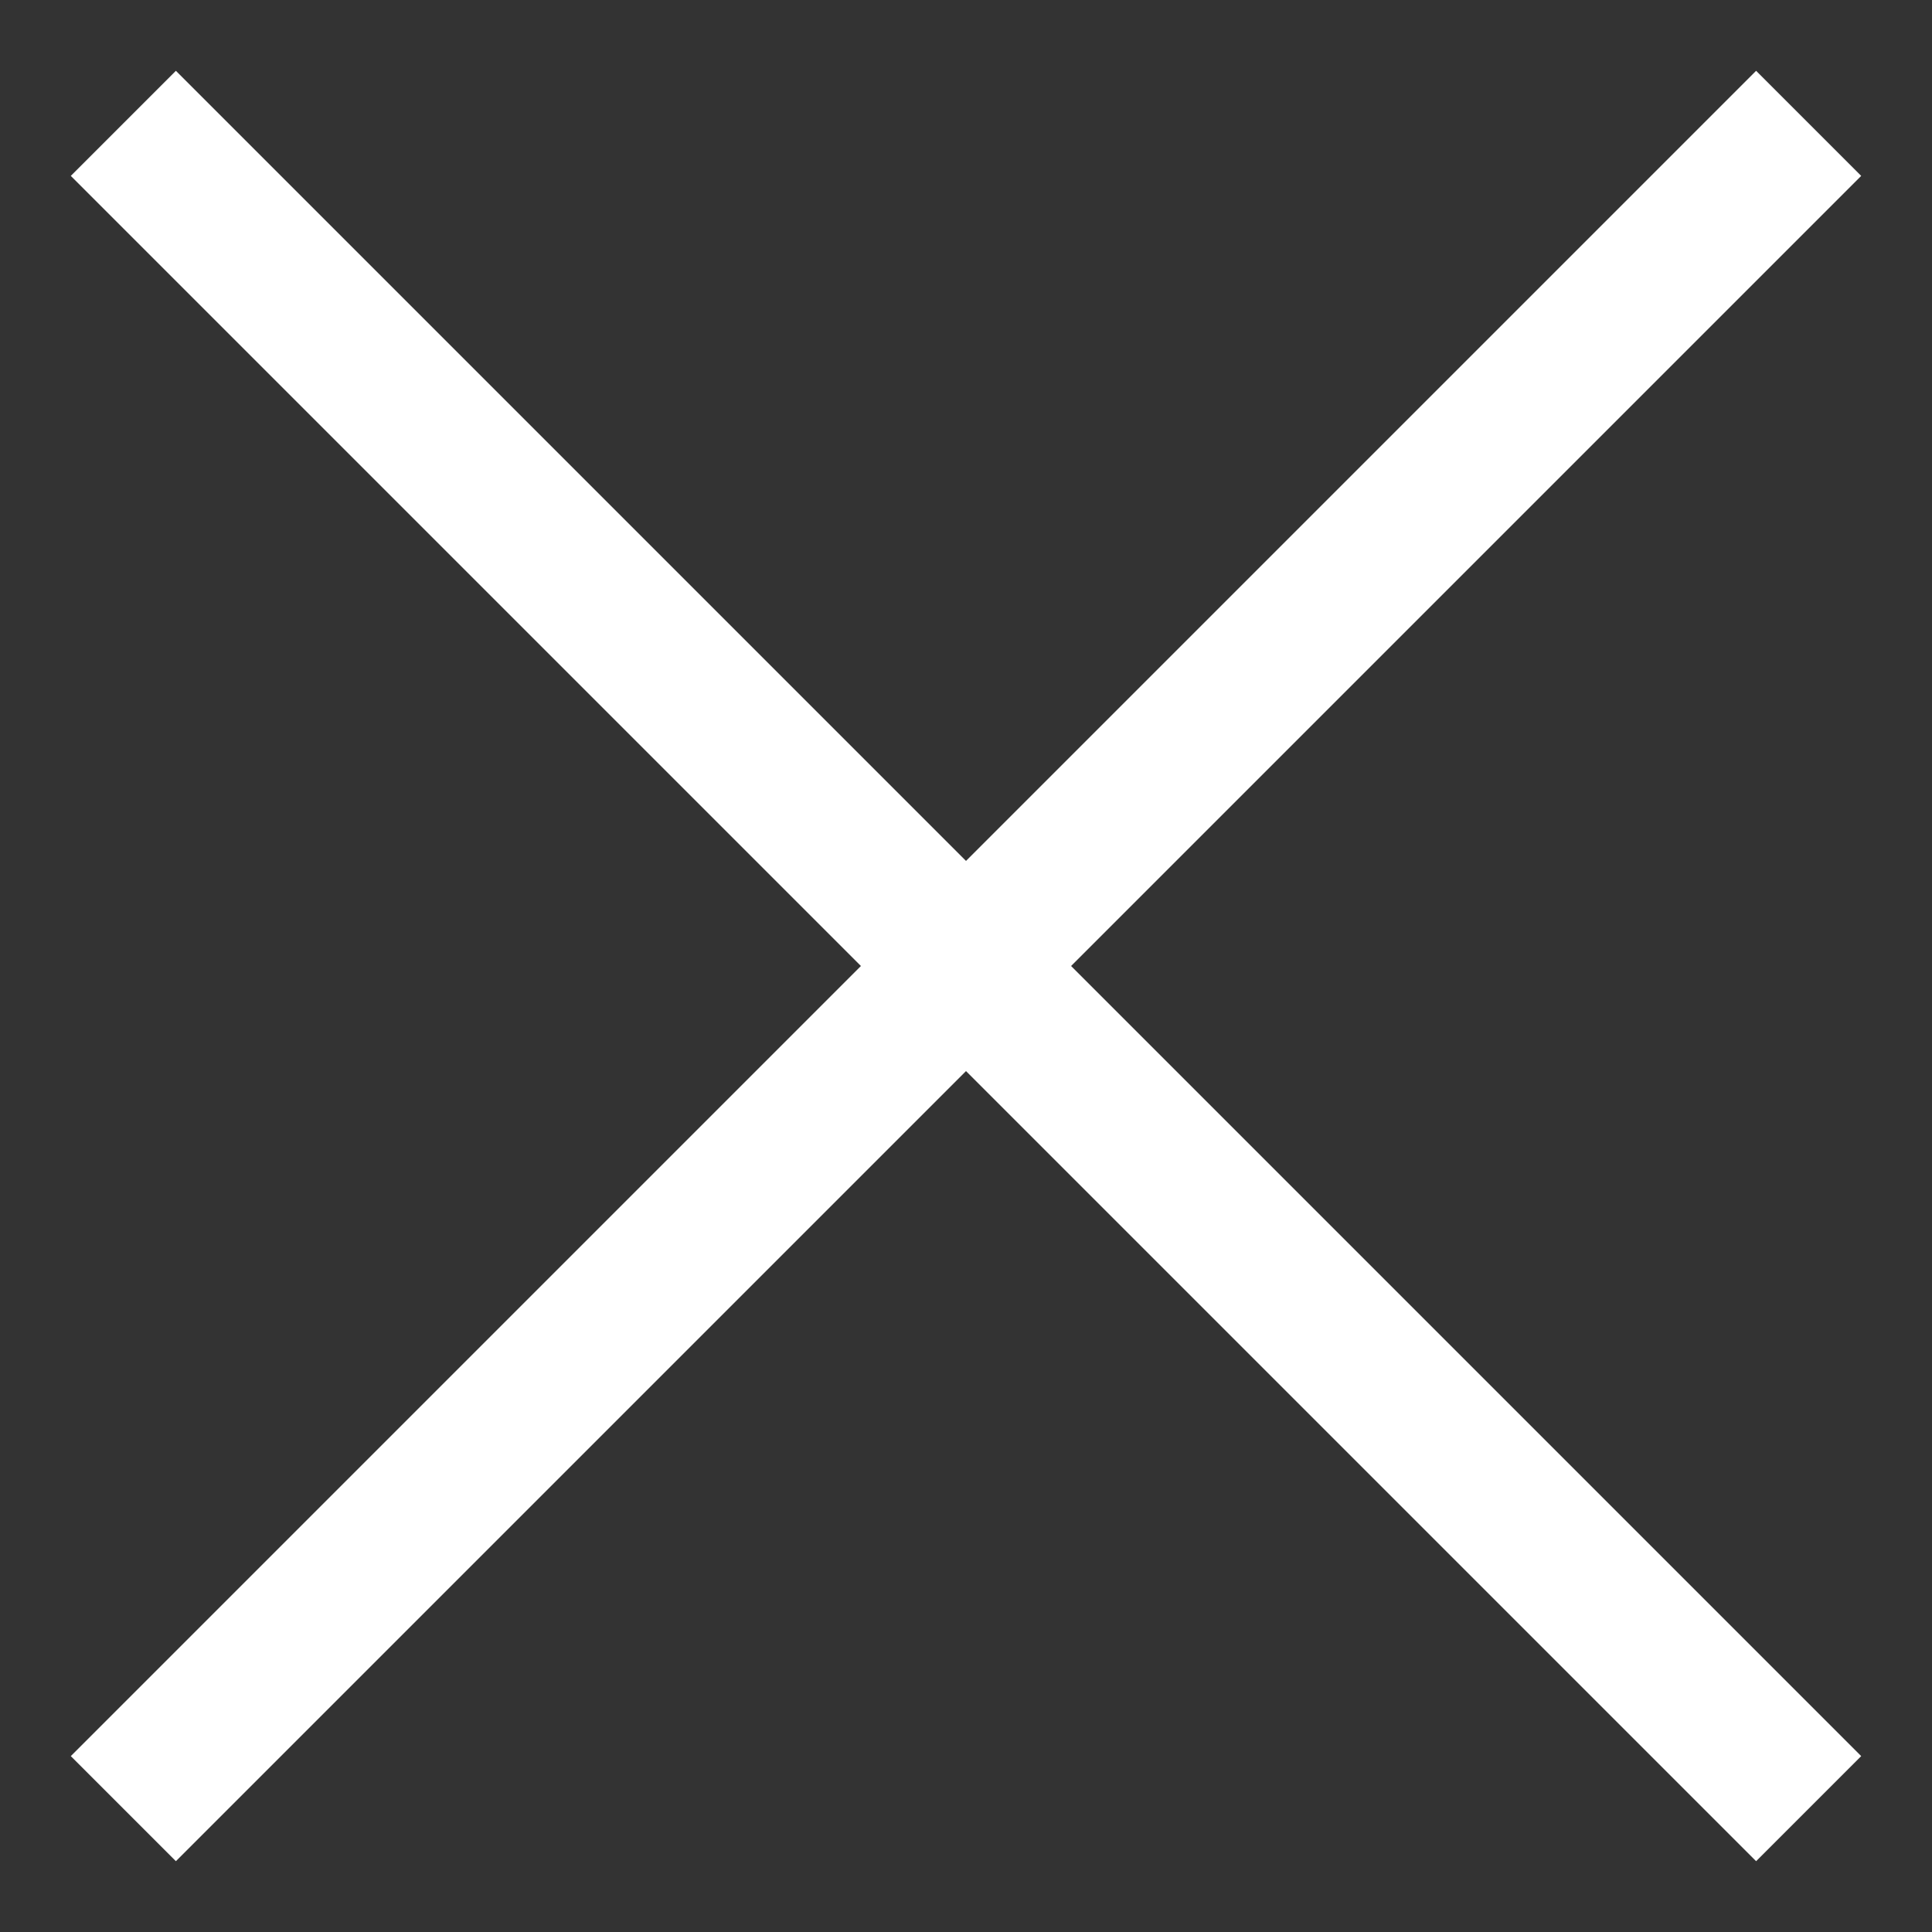 <?xml version="1.0" encoding="UTF-8"?>
<svg width="26px" height="26px" viewBox="0 0 26 26" version="1.1" xmlns="http://www.w3.org/2000/svg" xmlns:xlink="http://www.w3.org/1999/xlink">
    <rect x="0" y="0" width="26" height="26" fill="#333333" stroke="none"/>
    <title>5679977F-A510-4904-847E-8F7444EAA0AB</title>
    <g id="Home" stroke="none" stroke-width="1" fill="none" fill-rule="evenodd" stroke-linecap="square">
        <g id="ContactUs" transform="translate(-1125, -45)" stroke="#FFFFFF" stroke-width="2">
            <g id="Close-icon" transform="translate(1127, 47)">
                <line x1="0.367" y1="0.367" x2="21.633" y2="21.633" id="Line-3"></line>
                <line x1="0.367" y1="0.367" x2="21.633" y2="21.633" id="Line-3" transform="translate(11, 11) scale(-1, 1) translate(-11, -11) "></line>
            </g>
        </g>
    </g>
</svg>